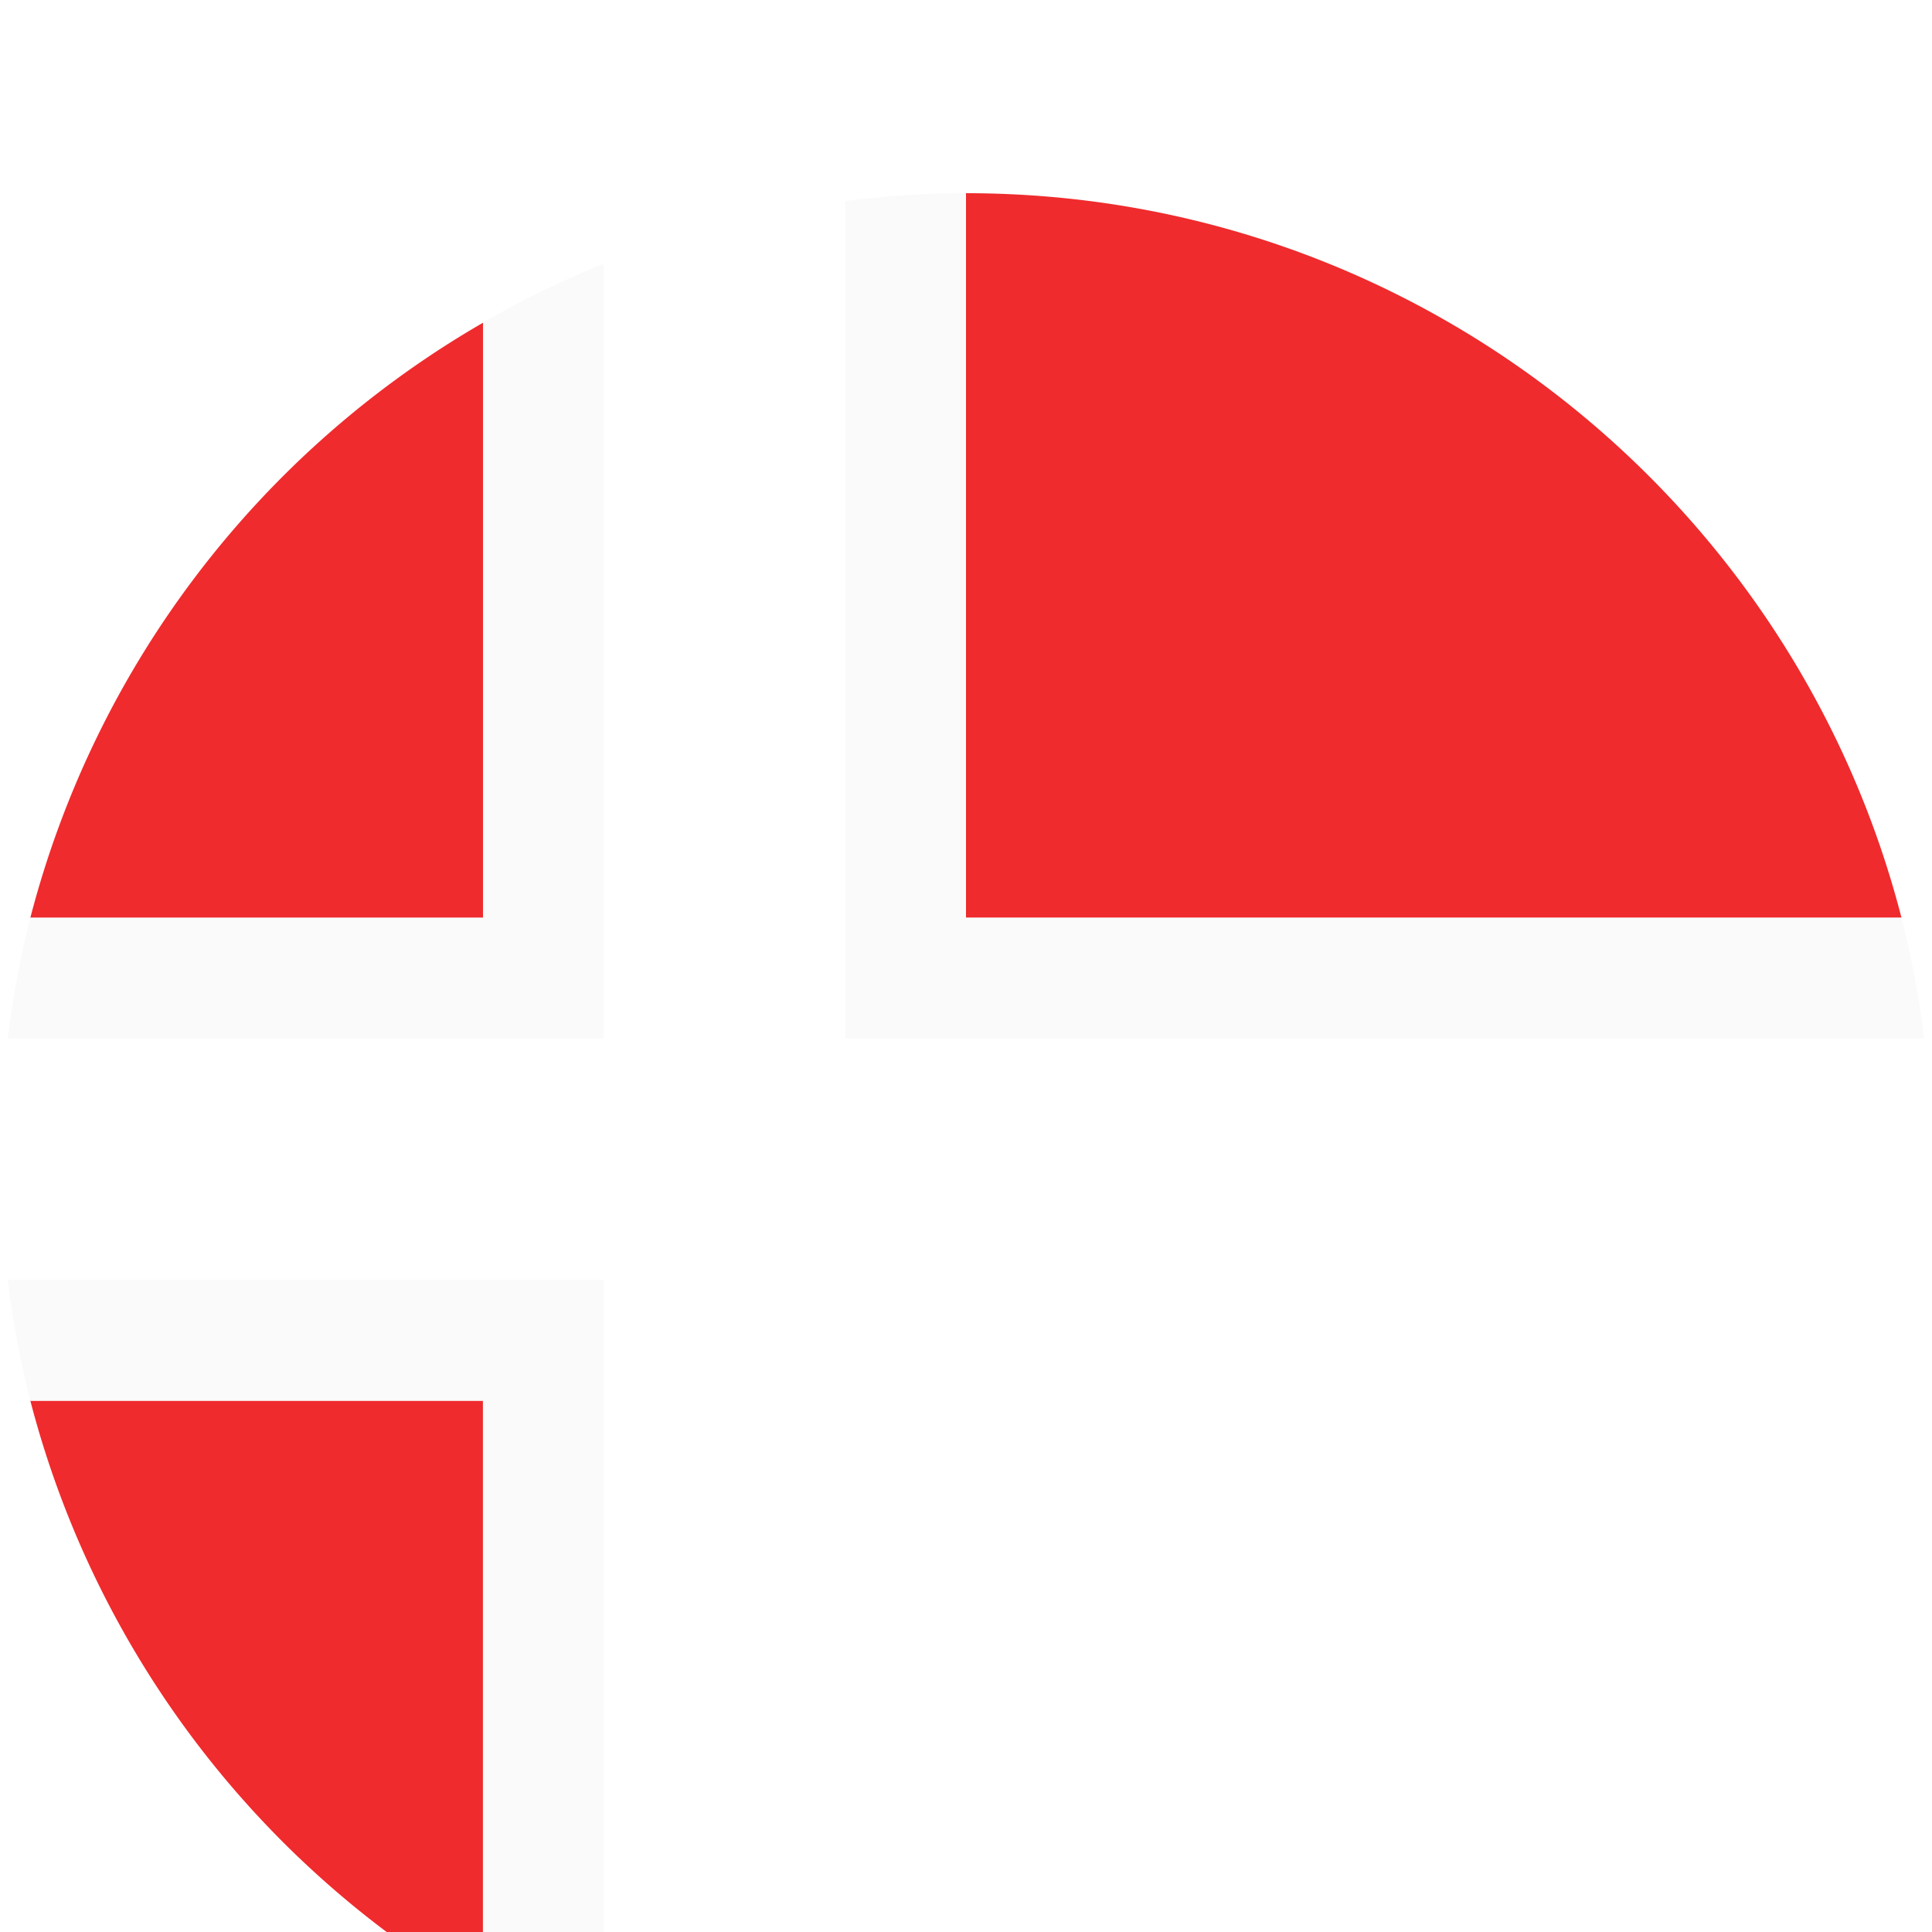 <svg width="20" height="20" viewBox="0 0 20 20" xmlns="http://www.w3.org/2000/svg" xmlns:xlink="http://www.w3.org/1999/xlink">
    <defs>
        <path id="b" d="M0 0h9.685v7.5H0z"/>
        <path id="d" d="M0 0h11.17v8.75H0z"/>
        <path id="f" d="M0 0h20v19.839H0z"/>
        <filter x="-60%" y="-60%" width="220%" height="220%" id="a">
            <feOffset dy="2" in="SourceAlpha" result="shadowOffsetOuter1"/>
            <feGaussianBlur stdDeviation="2" in="shadowOffsetOuter1" result="shadowBlurOuter1"/>
            <feColorMatrix values="0 0 0 0 0 0 0 0 0 0 0 0 0 0 0 0 0 0 0.2 0" in="shadowBlurOuter1" result="shadowMatrixOuter1"/>
            <feMerge>
                <feMergeNode in="shadowMatrixOuter1"/>
                <feMergeNode in="SourceGraphic"/>
            </feMerge>
        </filter>
    </defs>
    <g filter="url(#a)" fill="none" fill-rule="evenodd">
        <path d="M19.684 7.5C18.574 3.187 14.66 0 10 0v7.5h9.685zM.314 12.5a10.022 10.022 0 0 0 4.685 6.158V12.5H.314zM5 1.341a10.017 10.017 0 0 0-4.686 6.16H5V1.34z" fill="#EF2B2D"/>
        <g transform="translate(9.999 12.5)">
            <mask id="c" fill="#fff">
                <use xlink:href="/assets?p=%2Fgb-en%2F"/>
            </mask>
            <path d="M9.685 0H0v7.5c4.66 0 8.574-3.186 9.685-7.5" fill="#EF2B2D" mask="url(#c)"/>
        </g>
        <path d="M6.25.73A9.85 9.85 0 0 0 5 1.34v6.16H.314c-.104.405-.18.823-.234 1.248h6.17V.73zM.08 11.25c.053.425.13.842.234 1.25H5v6.158c.399.232.817.436 1.25.612v-8.02H.08z" fill="#FAFAFA"/>
        <g transform="translate(8.75 11.25)">
            <mask id="e" fill="#fff">
                <use xlink:href="/assets?p=%2Fgb-en%2F"/>
            </mask>
            <path d="M10.935 1.25c.105-.408.181-.825.234-1.25H0v8.67c.408.05.826.08 1.25.08v-7.5h9.685z" fill="#FAFAFA" mask="url(#e)"/>
        </g>
        <path d="M19.919 8.75a9.979 9.979 0 0 0-.235-1.25H9.999V0c-.424 0-.84.03-1.25.081v8.668h11.17z" fill="#FAFAFA"/>
        <g transform="translate(0 .08)">
            <mask id="g" fill="#fff">
                <use xlink:href="/assets?p=%2Fgb-en%2F"/>
            </mask>
            <path d="M19.919 11.169c.05-.41.08-.827.08-1.25 0-.424-.03-.84-.08-1.25H8.749V0a9.943 9.943 0 0 0-2.5.65v8.018H.08C.029 9.08 0 9.495 0 9.92c0 .423.029.84.08 1.25h6.17v8.02c.788.319 1.626.54 2.5.65v-8.67h11.169z" fill="#002868" mask="url(#g)"/>
        </g>
    </g>
</svg>
